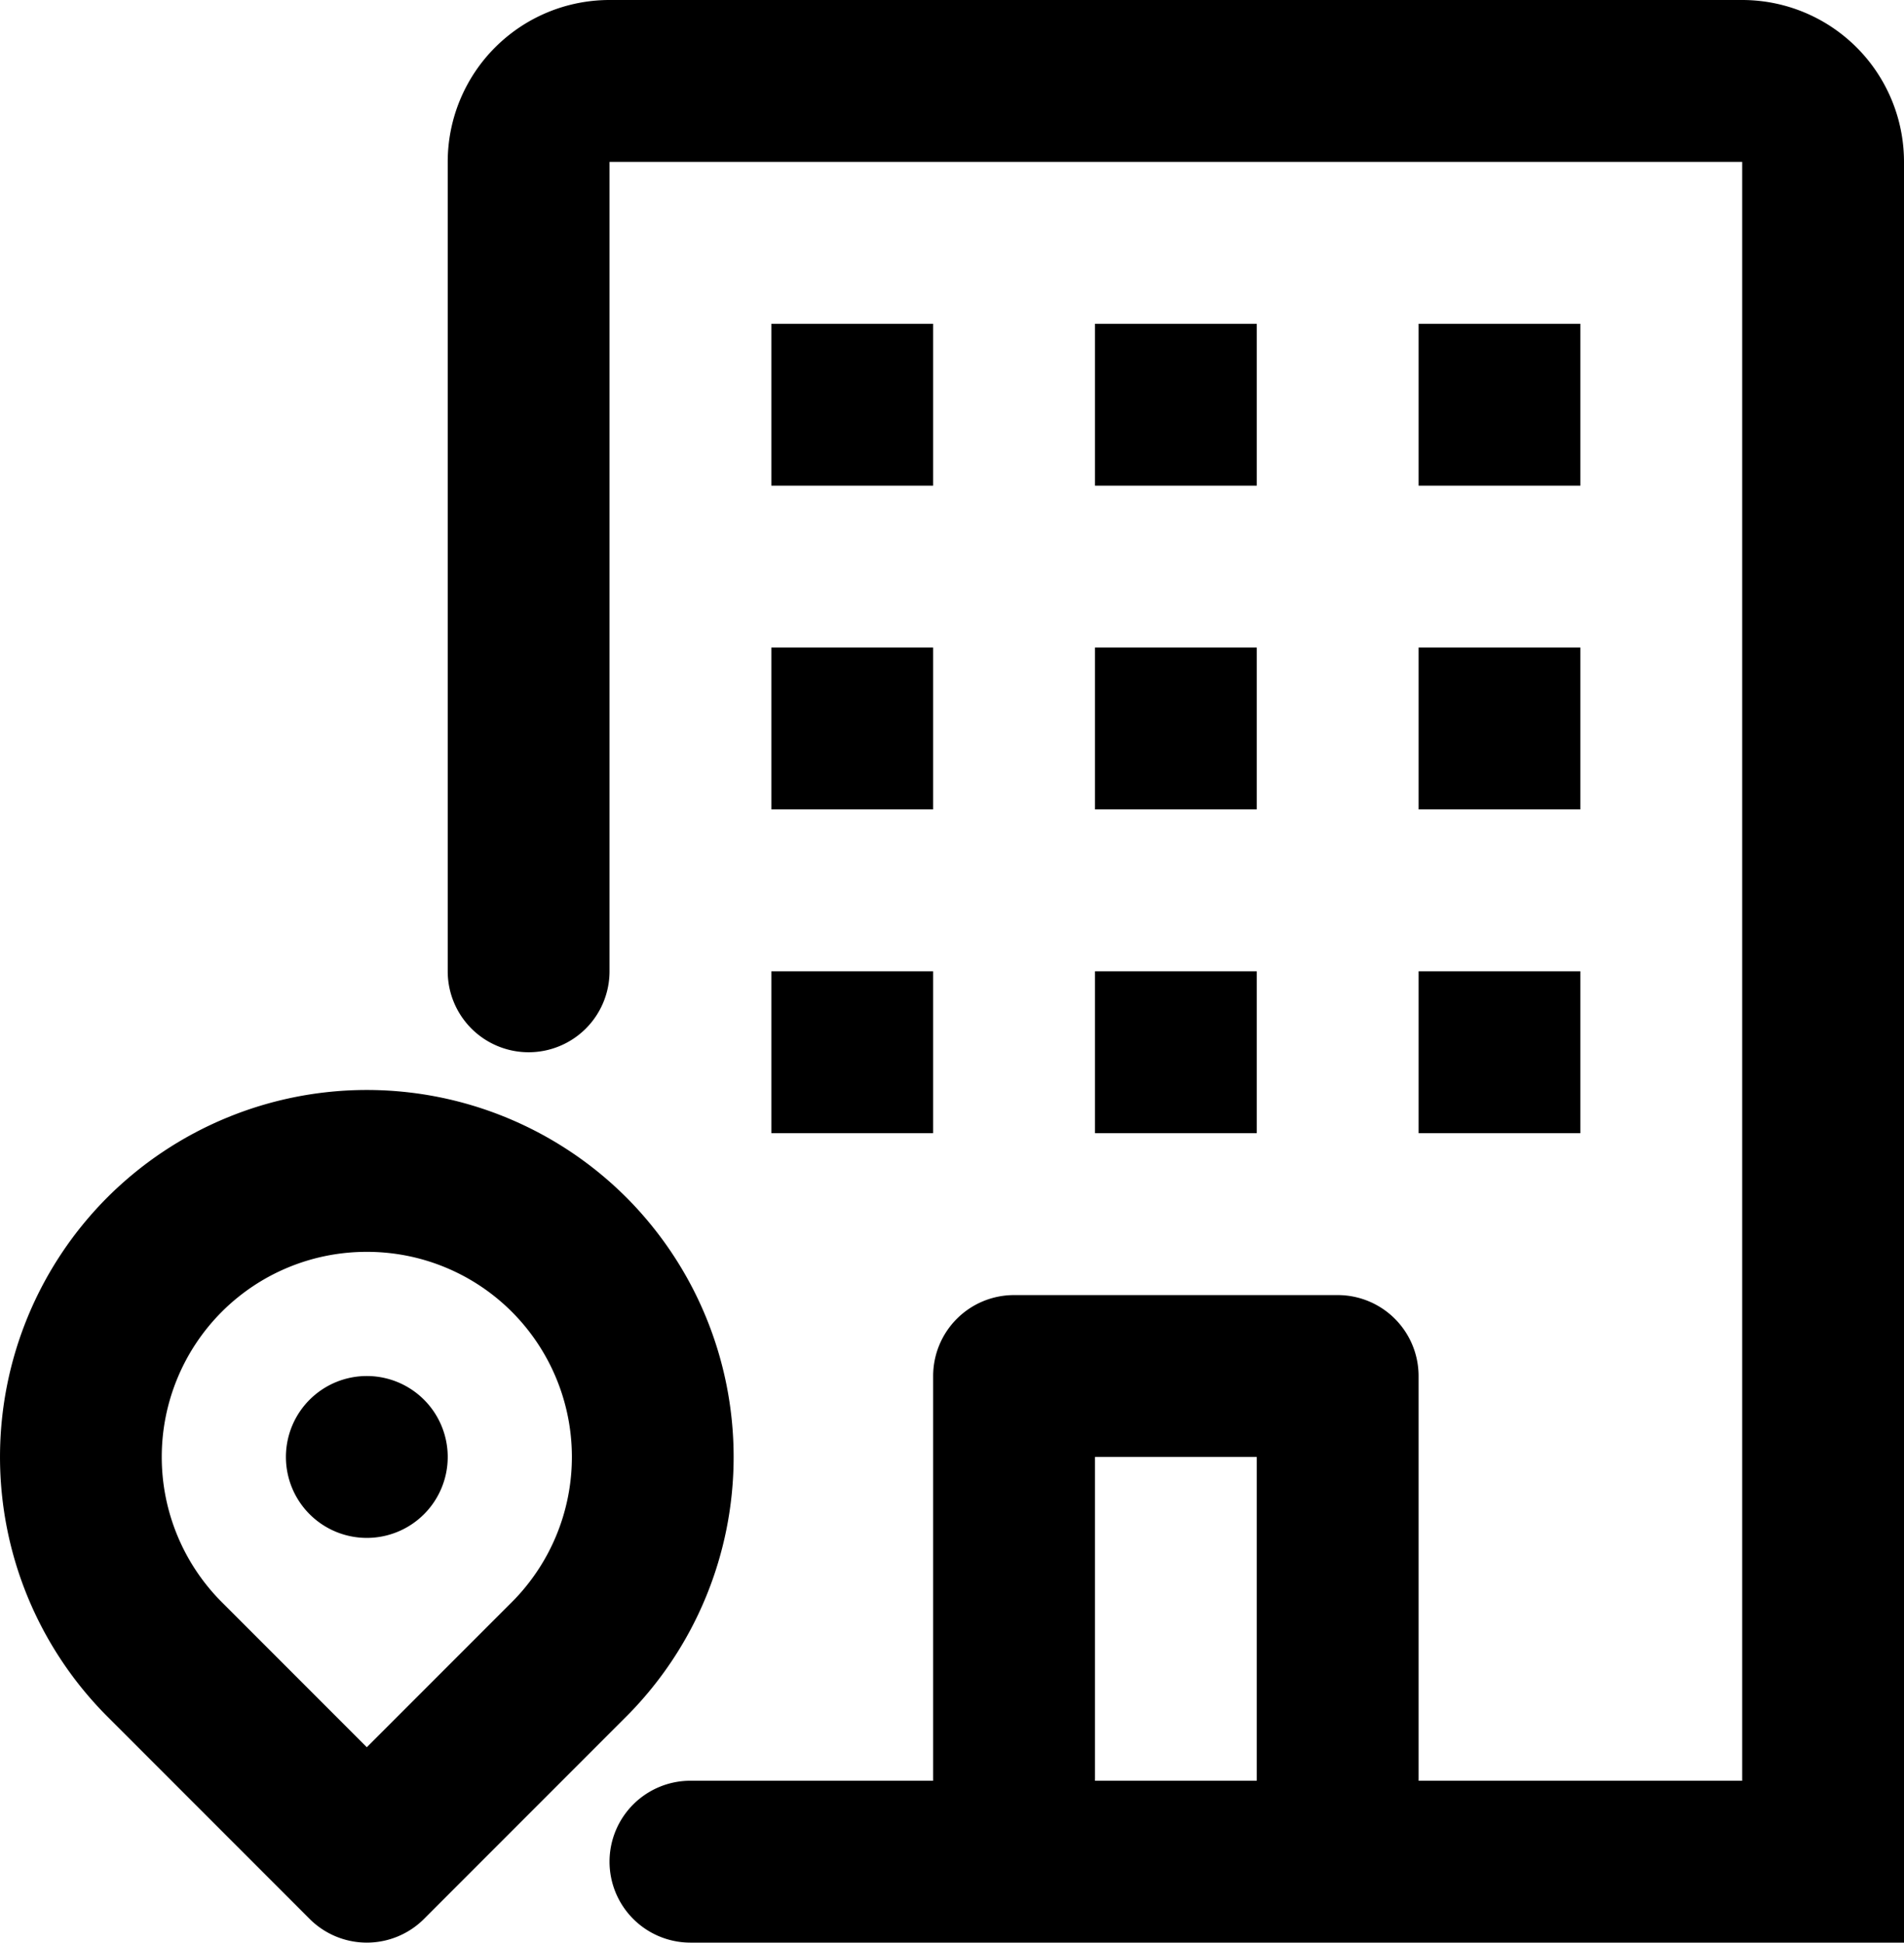 <svg id="branch-24px" xmlns="http://www.w3.org/2000/svg" width="23.534" height="24" viewBox="0 0 23.534 24">
  <path id="Path_193" data-name="Path 193" d="M-11-124H-25a2,2,0,0,0-2,2v10a1,1,0,0,0,1,1,1,1,0,0,0,1-1v-10h14v20h-4v-5a1,1,0,0,0-1-1h-4a1,1,0,0,0-1,1v5h-3a1,1,0,0,0-1,1,1,1,0,0,0,1,1H-9v-22A2,2,0,0,0-11-124Zm-8,22v-4h2v4Zm2-16h-2v-2h2Zm4,0h-2v-2h2Zm-6,2h2v2h-2Zm4,0h2v2h-2Zm-4,4h2v2h-2Zm4,0h2v2h-2Zm-6-6h-2v-2h2Zm-2,2h2v2h-2Zm0,4h2v2h-2Zm-1.793,2.793a4.539,4.539,0,0,0-6.414,0,4.539,4.539,0,0,0,0,6.414l2.5,2.5A1,1,0,0,0-28-100a1,1,0,0,0,.707-.293l2.5-2.5A4.539,4.539,0,0,0-24.793-109.207Zm-1.414,5L-28-102.414l-1.793-1.793a2.538,2.538,0,0,1,0-3.586A2.529,2.529,0,0,1-28-108.534a2.529,2.529,0,0,1,1.793.741A2.538,2.538,0,0,1-26.207-104.207ZM-27-106a1,1,0,0,1-1,1,1,1,0,0,1-1-1,1,1,0,0,1,1-1A1,1,0,0,1-27-106Z" transform="translate(32.534 124)"/>
</svg>

